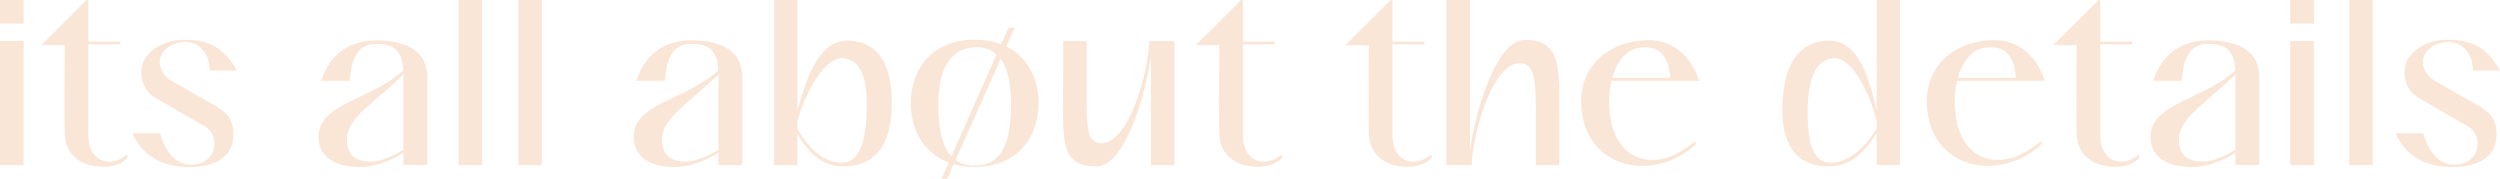 <svg xmlns="http://www.w3.org/2000/svg" xmlns:xlink="http://www.w3.org/1999/xlink" width="918.305" height="65.686" viewBox="0 0 918.305 65.686"><defs><clipPath id="clip-path"><rect id="Rectangle_133" data-name="Rectangle 133" width="918.305" height="65.686" transform="translate(0 0)" fill="none"></rect></clipPath></defs><g id="Group_144" data-name="Group 144" transform="translate(0 0)"><path id="Path_4850" data-name="Path 4850" d="M0,60.633H8.685V15.079H0ZM0,8.685H8.685V0H0Z" fill="#fae6d7"></path><g id="Group_143" data-name="Group 143"><g id="Group_142" data-name="Group 142" clip-path="url(#clip-path)"><path id="Path_4851" data-name="Path 4851" d="M23.684,40.422c0-9.316.079-23.369.079-23.843H15.158L31.816,0h.631V15.316H44.211v.948H32.447V49.422c0,6.869,3.632,9.948,7.658,9.948a9.7,9.7,0,0,0,6.474-2.606l.4.869c-2.132,3-6.316,3.631-9.158,3.631-7.106-.078-14.053-3.631-14.053-12.632,0-.078-.079-3.552-.079-8.21" fill="#fae6d7"></path><path id="Path_4852" data-name="Path 4852" d="M87,25.9H77.052c0-6.158-3.867-10.5-8.841-10.5s-9.553,3.158-9.553,7.421a8.436,8.436,0,0,0,4.421,6.869l16.026,9.158c4.974,2.921,6.791,5.684,6.633,10.974-.237,8.526-7.816,11.526-16.186,11.526S52.9,58.5,48.631,48.948H58.816c1.895,7.185,6.158,11.527,11.21,11.527s8.685-2.921,8.685-7.421a7.149,7.149,0,0,0-3.869-6.869L57.158,36c-3.316-1.973-5.211-5.131-5.211-9.631,0-6.948,7.658-11.764,15.711-11.764C75.4,14.6,81.789,16.5,87,25.9" fill="#fae6d7"></path><path id="Path_4853" data-name="Path 4853" d="M156.947,28.343v32.29h-8.764v-4.5c-2.131,1.342-8.763,5.211-15.947,5.211C121.025,61.344,117,56.133,117,50.37,117,37.817,135.631,37.106,148.1,25.9c-.316-6.552-2.684-9.789-10.026-9.789-7.974,0-9.079,7.816-9.632,13.579H118.025c2.921-9.474,10.105-14.842,20.053-14.842,8.6,0,18.869,2.289,18.869,13.5M136.262,59.37c4.105,0,9.237-2.684,11.921-4.421V27.317c-11.052,10.9-20.763,15.948-20.763,23.921,0,5.685,3.158,8.132,8.842,8.132" fill="#fae6d7"></path><rect id="Rectangle_130" data-name="Rectangle 130" width="8.605" height="60.633" transform="translate(168.472 0)" fill="#fae6d7"></rect><rect id="Rectangle_131" data-name="Rectangle 131" width="8.605" height="60.633" transform="translate(190.419 0)" fill="#fae6d7"></rect><path id="Path_4854" data-name="Path 4854" d="M272.683,28.343v32.29h-8.764v-4.5c-2.131,1.342-8.763,5.211-15.947,5.211-11.211,0-15.238-5.211-15.238-10.974,0-12.553,18.633-13.264,31.106-24.475-.316-6.552-2.684-9.789-10.026-9.789-7.974,0-9.079,7.816-9.632,13.579H233.761c2.921-9.474,10.1-14.842,20.053-14.842,8.605,0,18.869,2.289,18.869,13.5M252,59.37c4.1,0,9.237-2.684,11.921-4.421V27.317c-11.052,10.9-20.763,15.948-20.763,23.921,0,5.685,3.158,8.132,8.842,8.132" fill="#fae6d7"></path><path id="Path_4855" data-name="Path 4855" d="M292.891,40.579c2.922-9.552,6.869-25.658,18.554-25.658A11.639,11.639,0,0,1,313.1,15c10.027,1.264,14.448,9,14.448,22.9,0,15.079-5.763,23.211-17.763,23.211-6.632,0-11.921-3.316-16.9-12.079V60.633h-8.526V0h8.526Zm16.185,19.185c6.553,0,9.316-7.5,9.316-21.869,0-11.842-3.868-16.421-9.158-16.5h-.079c-7.105,0-14.448,15.4-16.264,23.369V47.29c4.975,8.843,10.975,12.474,16.185,12.474" fill="#fae6d7"></path><path id="Path_4856" data-name="Path 4856" d="M358.023,14.6a26.623,26.623,0,0,1,9.71,1.659l2.763-6.079h2.211l-3.079,6.868c7.816,3.868,11.842,11.763,11.842,20.842,0,12.869-8.131,23.448-23.447,23.448a29.121,29.121,0,0,1-7.738-1.026l-2.368,5.369h-2.052l2.6-6c-9.157-3.475-13.894-11.922-13.894-21.791,0-12.868,8.131-23.29,23.448-23.29M358.1,37.9l7.974-17.921a10.611,10.611,0,0,0-7.5-2.605c-8.053,0-13.9,6-13.9,20.921,0,9.237,1.5,15.632,4.816,19.185Zm13.264.4c0-7.9-1.342-13.342-3.79-16.658L360.312,37.9,351,58.817a11.724,11.724,0,0,0,7.027,1.973c9.552,0,13.342-7.579,13.342-22.5" fill="#fae6d7"></path><path id="Path_4857" data-name="Path 4857" d="M422.759,60.633V20.842c-1.895,13.5-9.316,39.791-19.737,40.265H402c-10.422,0-11.527-7.659-11.527-18.79l.079-27.238h8.606V35.527c0,11.606.236,17.053,5.368,17.053,10.895,0,17.606-28.658,17.606-37.5h9.316V60.633Z" fill="#fae6d7"></path><path id="Path_4858" data-name="Path 4858" d="M447.784,40.422c0-9.316.079-23.369.079-23.843h-8.605L455.916,0h.631V15.316h11.764v.948H456.547V49.422c0,6.869,3.632,9.948,7.658,9.948a9.7,9.7,0,0,0,6.474-2.606l.4.869c-2.132,3-6.316,3.631-9.158,3.631-7.106-.078-14.053-3.631-14.053-12.632,0-.078-.079-3.552-.079-8.21" fill="#fae6d7"></path><path id="Path_4859" data-name="Path 4859" d="M502.73,40.422c0-9.316.079-23.369.079-23.843h-8.6L510.862,0h.631V15.316h11.764v.948H511.493V49.422c0,6.869,3.632,9.948,7.658,9.948a9.7,9.7,0,0,0,6.474-2.606l.4.869c-2.132,3-6.316,3.631-9.158,3.631-7.106-.078-14.053-3.631-14.053-12.632,0-.078-.079-3.552-.079-8.21" fill="#fae6d7"></path><path id="Path_4860" data-name="Path 4860" d="M539.993,0V54.949c1.9-13.5,9.316-39.791,19.737-40.264h1.026c11.132,0,12,8.605,12,21V60.633h-8.606V44.291c0-14.369-.158-21.08-5.842-21.08-10.9,0-17.685,28.58-17.685,37.422h-9.316V0Z" fill="#fae6d7"></path><path id="Path_4861" data-name="Path 4861" d="M605.677,14.764c9.158,0,15.869,6.4,18.4,14.921H591.94a32.5,32.5,0,0,0-.868,7.421c0,14.211,6.789,21.474,15.395,21.632h.315c4.816,0,9.474-1.658,15.79-6.789l.631.789a29.345,29.345,0,0,1-19.9,8.211c-11.921,0-22.5-8.289-22.5-23.843,0-13.658,10.974-22.342,24.869-22.342m-1.579,2.6c-6.79,0-10.263,5.448-11.842,11.211h21.316c-.632-5.685-2.132-11.211-9.474-11.211" fill="#fae6d7"></path><path id="Path_4862" data-name="Path 4862" d="M689.36,0h8.526V60.633H689.36V48.869c-5.6,8.843-10.895,12.237-17.685,12.237-11.368,0-16.974-7.263-16.974-20.921,0-.711.079-1.5.079-2.29.632-13.9,5.29-21.631,15.395-22.9a11.661,11.661,0,0,1,1.658-.079c11.764,0,15.08,16.106,17.527,25.658Zm0,44.764C687.7,36.79,681.07,21.4,673.965,21.4h-.079c-5.29.079-9.237,4.658-9.79,16.5-.079,1.421-.079,2.764-.079,4.106,0,11.684,2.527,17.763,8.448,17.763,5.29,0,11.369-3.71,16.895-12.553Z" fill="#fae6d7"></path><path id="Path_4863" data-name="Path 4863" d="M732.623,14.764c9.158,0,15.869,6.4,18.4,14.921H718.886a32.508,32.508,0,0,0-.868,7.421c0,14.211,6.789,21.474,15.4,21.632h.315c4.816,0,9.474-1.658,15.79-6.789l.631.789a29.345,29.345,0,0,1-19.895,8.211c-11.921,0-22.5-8.289-22.5-23.843,0-13.658,10.974-22.342,24.869-22.342m-1.579,2.6c-6.79,0-10.263,5.448-11.842,11.211h21.316c-.632-5.685-2.132-11.211-9.474-11.211" fill="#fae6d7"></path><path id="Path_4864" data-name="Path 4864" d="M762.7,40.422c0-9.316.079-23.369.079-23.843h-8.605L770.833,0h.631V15.316h11.764v.948H771.464V49.422c0,6.869,3.632,9.948,7.658,9.948a9.7,9.7,0,0,0,6.474-2.606l.4.869c-2.132,3-6.316,3.631-9.158,3.631-7.106-.078-14.053-3.631-14.053-12.632,0-.078-.079-3.552-.079-8.21" fill="#fae6d7"></path><path id="Path_4865" data-name="Path 4865" d="M829.886,28.343v32.29h-8.764v-4.5c-2.131,1.342-8.763,5.211-15.947,5.211-11.211,0-15.238-5.211-15.238-10.974,0-12.553,18.633-13.264,31.107-24.475-.317-6.552-2.685-9.789-10.027-9.789-7.974,0-9.079,7.816-9.632,13.579H790.964c2.921-9.474,10.1-14.842,20.053-14.842,8.6,0,18.869,2.289,18.869,13.5M809.2,59.37c4.105,0,9.237-2.684,11.921-4.421V27.317c-11.052,10.9-20.763,15.948-20.763,23.921,0,5.685,3.158,8.132,8.842,8.132" fill="#fae6d7"></path><path id="Path_4866" data-name="Path 4866" d="M841.251,0h8.685V8.685h-8.685Zm0,15.08h8.685V60.634h-8.685Z" fill="#fae6d7"></path><rect id="Rectangle_132" data-name="Rectangle 132" width="8.605" height="60.633" transform="translate(862.962 0)" fill="#fae6d7"></rect><path id="Path_4867" data-name="Path 4867" d="M918.3,25.9h-9.948c0-6.158-3.868-10.5-8.842-10.5s-9.553,3.158-9.553,7.421a8.436,8.436,0,0,0,4.421,6.869l16.026,9.158c4.975,2.921,6.791,5.684,6.632,10.974-.236,8.526-7.815,11.526-16.184,11.526S884.2,58.5,879.936,48.948H890.12c1.9,7.185,6.158,11.527,11.21,11.527s8.685-2.921,8.685-7.421a7.15,7.15,0,0,0-3.868-6.869L888.462,36c-3.316-1.973-5.211-5.131-5.211-9.631,0-6.948,7.658-11.764,15.711-11.764,7.738,0,14.132,1.9,19.343,11.29" fill="#fae6d7"></path></g></g></g></svg>